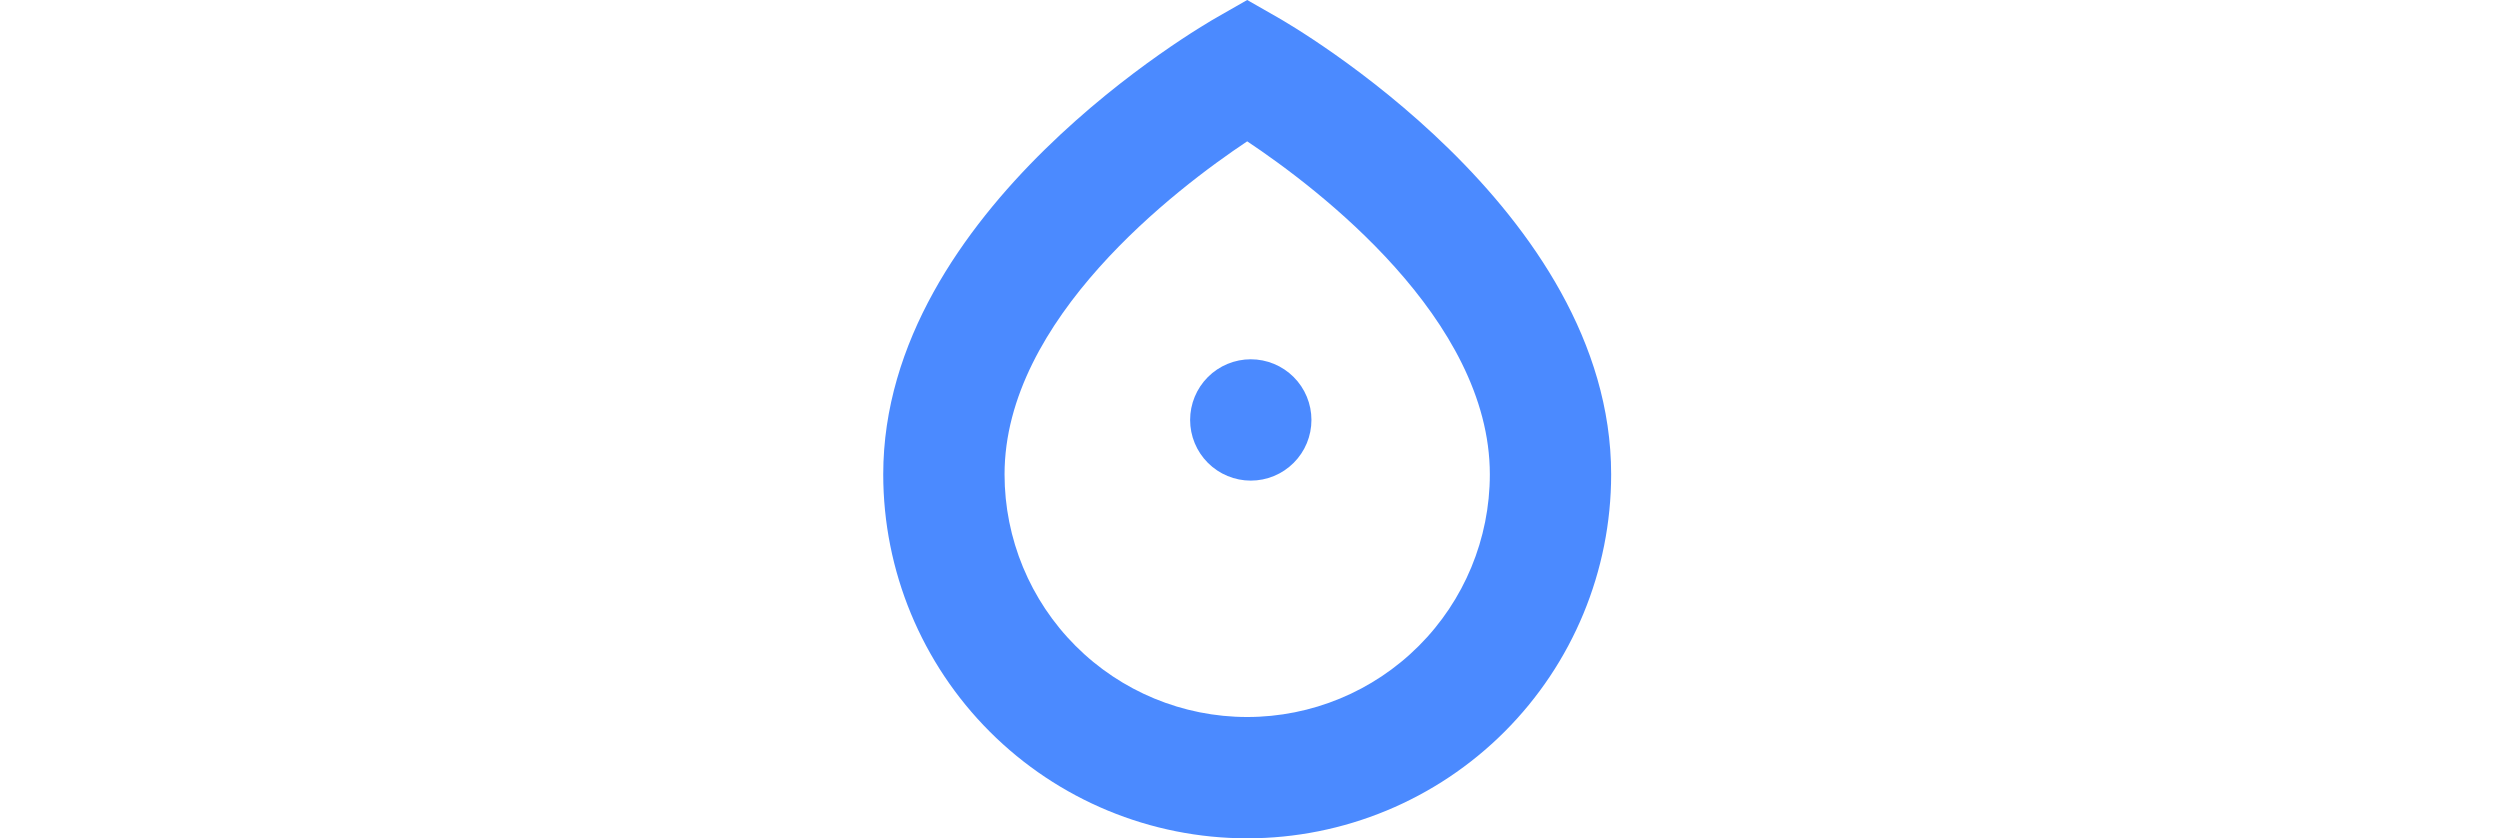 <svg width="334" height="112" viewBox="0 0 334 112" fill="none" xmlns="http://www.w3.org/2000/svg">
<path d="M166.625 112C153.729 112 141.361 106.877 132.242 97.758C123.123 88.639 118 76.271 118 63.375C118 27.959 160.79 3.323 162.654 2.269L166.625 0L170.596 2.269C172.46 3.323 215.25 27.959 215.25 63.375C215.25 76.271 210.127 88.639 201.008 97.758C191.889 106.877 179.521 112 166.625 112ZM166.625 18.883C157.143 25.204 134.208 42.628 134.208 63.375C134.208 71.972 137.624 80.218 143.703 86.297C149.782 92.376 158.028 95.792 166.625 95.792C175.223 95.792 183.468 92.376 189.547 86.297C195.627 80.218 199.042 71.972 199.042 63.375C199.042 42.628 176.107 25.204 166.625 18.883Z" fill="#4B8AFF"></path>
<path d="M159 56.105C159 57.169 159.209 58.223 159.617 59.207C160.024 60.19 160.621 61.084 161.373 61.836C162.126 62.589 163.019 63.186 164.003 63.593C164.986 64.001 166.04 64.21 167.104 64.21C168.169 64.21 169.222 64.001 170.206 63.593C171.189 63.186 172.083 62.589 172.835 61.836C173.588 61.084 174.185 60.19 174.592 59.207C174.999 58.223 175.209 57.169 175.208 56.105C175.209 55.041 174.999 53.987 174.592 53.004C174.185 52.02 173.588 51.127 172.835 50.374C172.083 49.621 171.189 49.024 170.206 48.617C169.222 48.21 168.169 48 167.104 48C166.04 48 164.986 48.21 164.003 48.617C163.019 49.024 162.126 49.621 161.373 50.374C160.621 51.127 160.024 52.02 159.617 53.004C159.209 53.987 159 55.041 159 56.105Z" fill="#4B8AFF"></path>
<path d="M163 56.052C163 57.127 163.427 58.157 164.187 58.917C164.947 59.677 165.977 60.104 167.052 60.104C168.127 60.104 169.157 59.677 169.917 58.917C170.677 58.157 171.104 57.127 171.104 56.052C171.104 54.977 170.677 53.947 169.917 53.187C169.157 52.427 168.127 52 167.052 52C165.977 52 164.947 52.427 164.187 53.187C163.427 53.947 163 54.977 163 56.052Z" fill="#4B8AFF"></path>
</svg>
